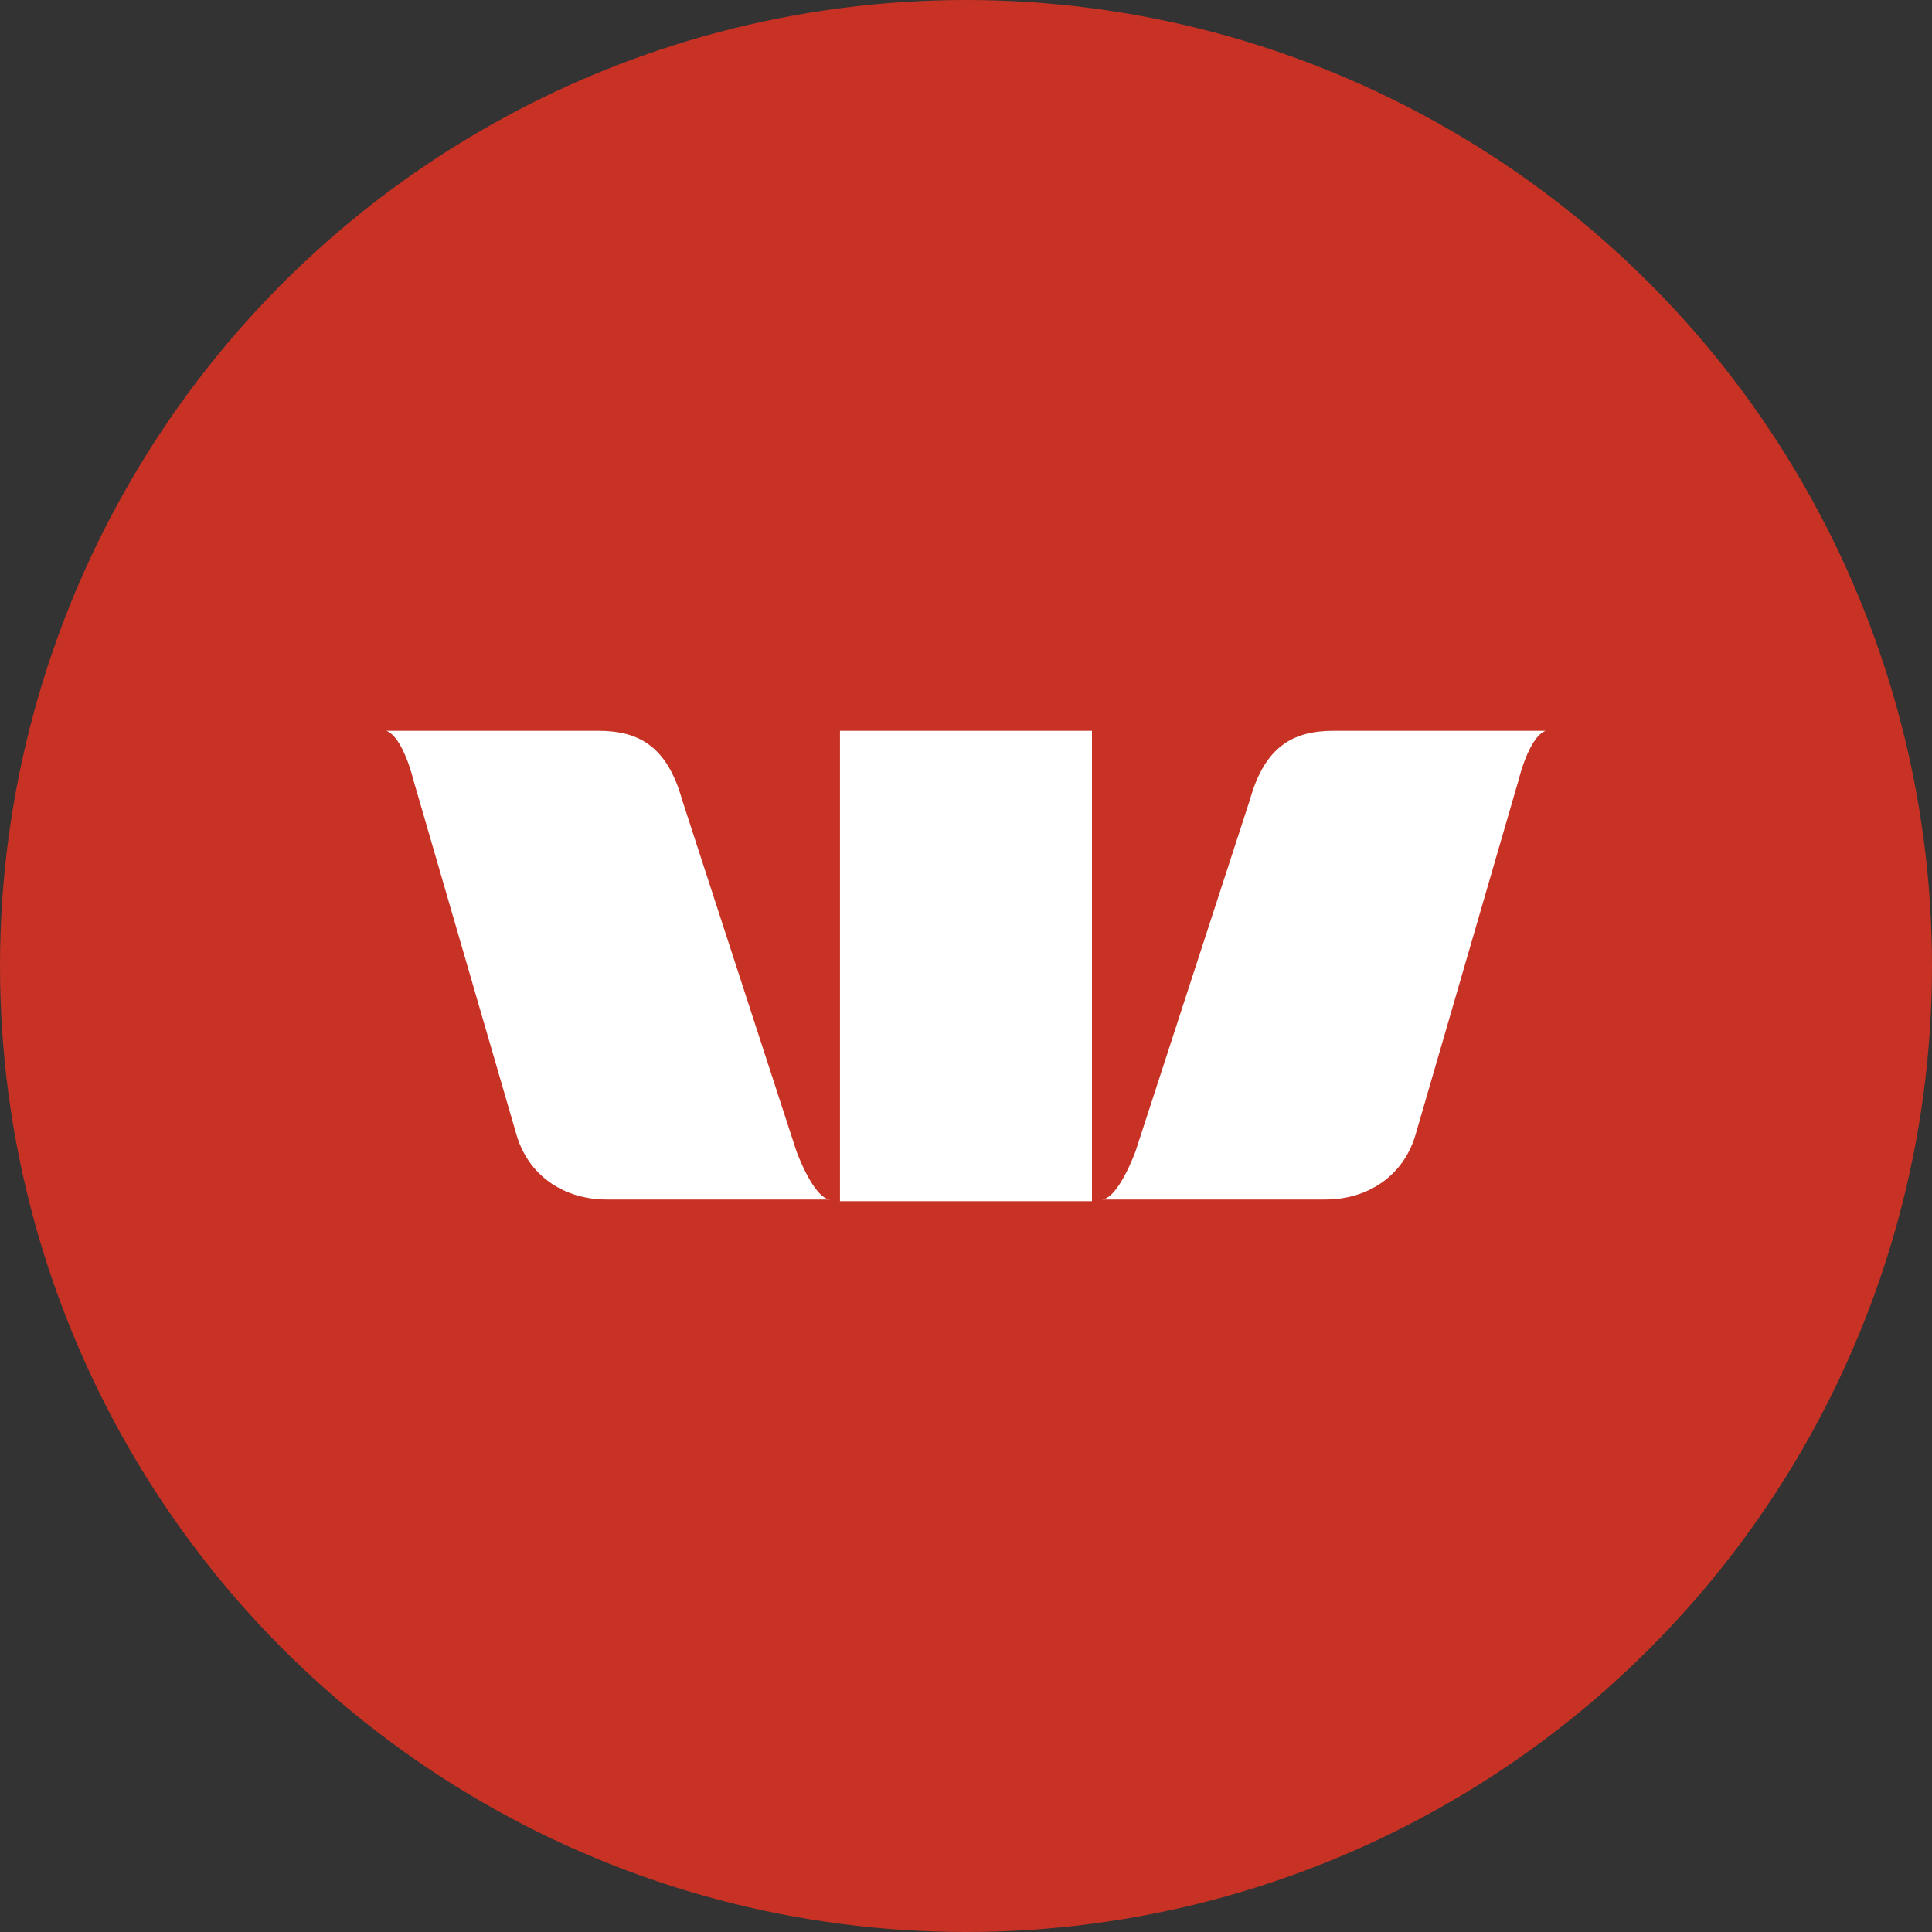 <?xml version='1.0' encoding='utf-8'?>
<svg xmlns="http://www.w3.org/2000/svg" id="Layer_1" data-name="Layer 1" viewBox="0 0 300 300" width="300" height="300"><rect x="0" y="0" width="300" height="300" fill="#333333" stroke="none"/><defs><clipPath id="bz_circular_clip"><circle cx="150.0" cy="150.0" r="150.0" /></clipPath></defs><g clip-path="url(#bz_circular_clip)"><rect x="-1.5" y="-1.5" width="303" height="303" fill="#c73224" /><path d="M123.65,178.7l-17.74-54.53c-2.34-8.34-6.78-10.69-13-10.69H60c2.61,1,4.17,7.56,4.17,7.56l15.92,54.79c1.82,6.78,7.56,10.43,14.08,10.43h34.7c-2.61-.26-5.22-7.56-5.22-7.56" fill="#fff" /><path d="M176.35,178.7l17.74-54.53c2.34-8.34,6.78-10.69,13-10.69H240c-2.61,1-4.17,7.56-4.17,7.56l-15.92,54.79c-1.82,6.78-7.56,10.43-14.08,10.43h-34.7c2.61-.26,5.22-7.56,5.22-7.56" fill="#fff" /><rect x="130.43" y="113.48" width="39.13" height="73.04" fill="#fff" /></g></svg>
